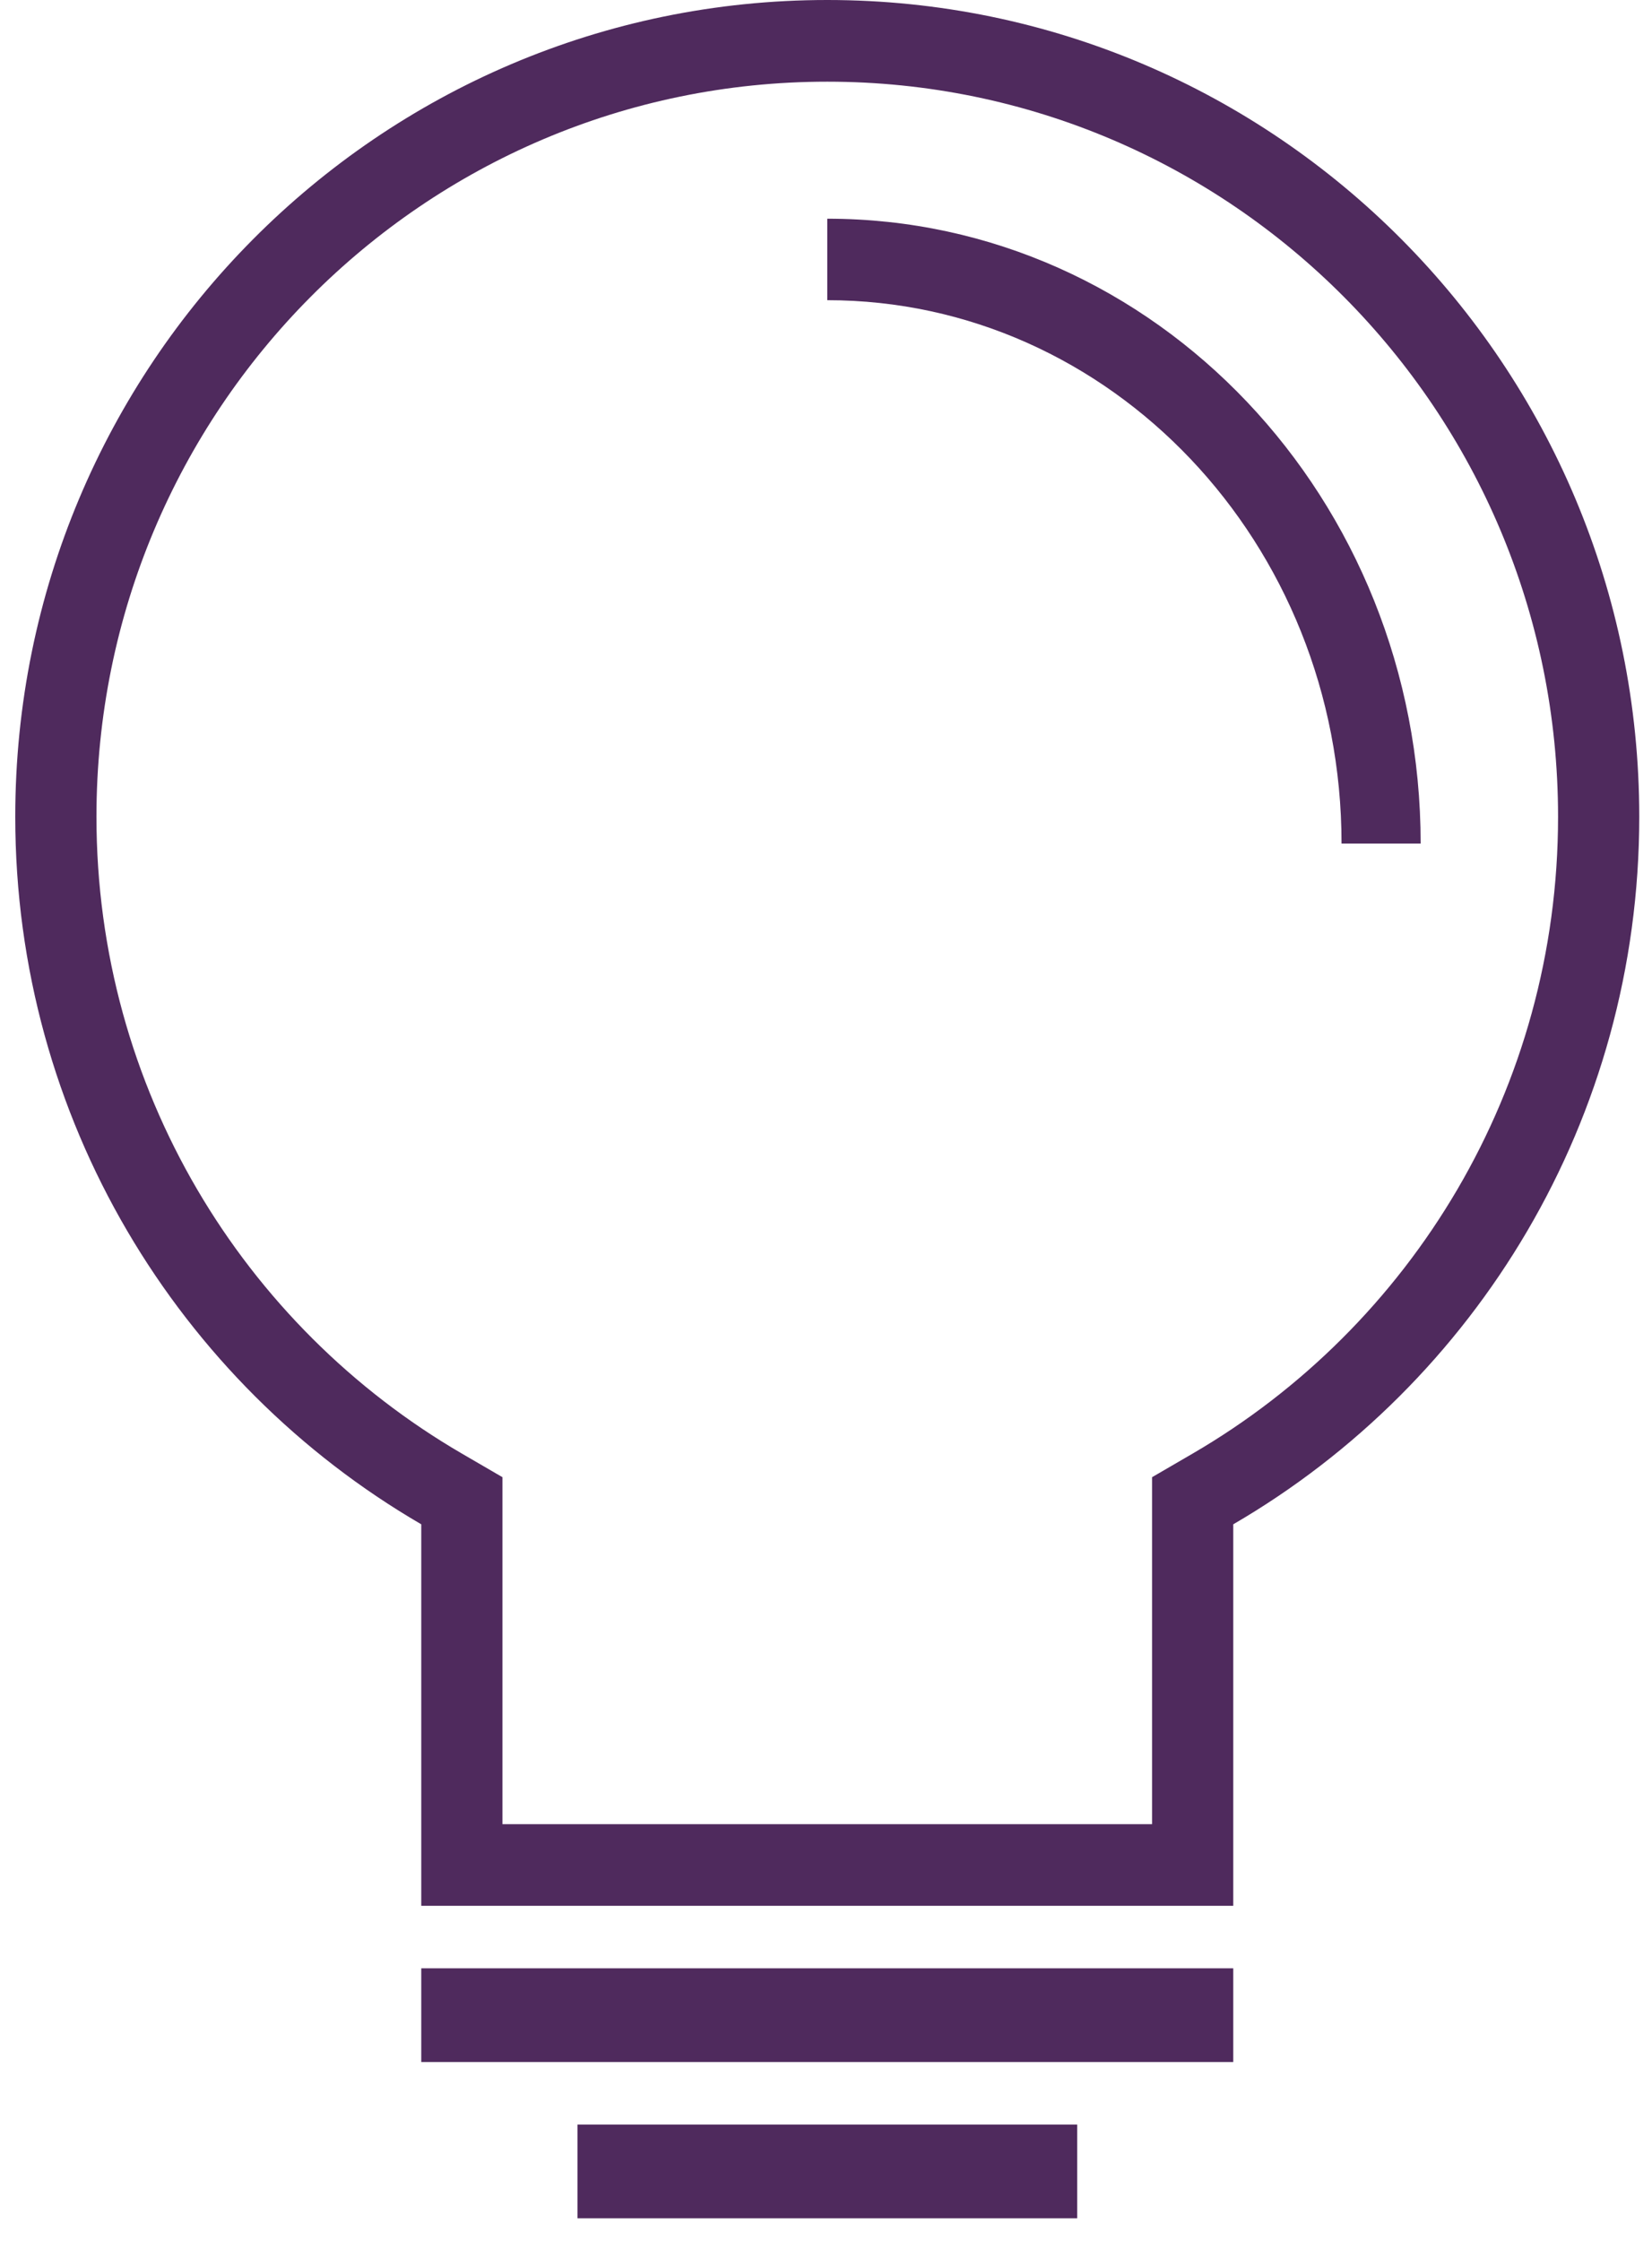 <svg xmlns="http://www.w3.org/2000/svg" width="59" height="80" viewBox="0 0 59 80" fill="none"><path fill-rule="evenodd" clip-rule="evenodd" d="M41.145 52.736L42.593 51.894C50.402 47.352 55.645 38.869 55.645 29.159C55.645 14.665 43.96 2.916 29.545 2.916C15.131 2.916 3.445 14.665 3.445 29.159C3.445 38.869 8.689 47.352 16.497 51.894L17.945 52.736V65.123H41.145V52.736ZM44.045 54.418C52.714 49.376 58.545 39.952 58.545 29.159C58.545 13.055 45.562 0 29.545 0C13.529 0 0.545 13.055 0.545 29.159C0.545 39.952 6.377 49.376 15.045 54.418V68.038H44.045V54.418Z" fill="#4F2A5D"></path><path fill-rule="evenodd" clip-rule="evenodd" d="M47.912 30.115C47.912 19.37 39.658 10.717 29.545 10.717V7.808C41.281 7.808 50.738 17.828 50.738 30.115H47.912Z" fill="#4F2A5D"></path><path fill-rule="evenodd" clip-rule="evenodd" d="M44.045 73.615H15.045V70.269H44.045V73.615Z" fill="#4F2A5D"></path><path fill-rule="evenodd" clip-rule="evenodd" d="M38.472 79.193H20.625V75.847H38.472V79.193Z" fill="#4F2A5D"></path></svg>